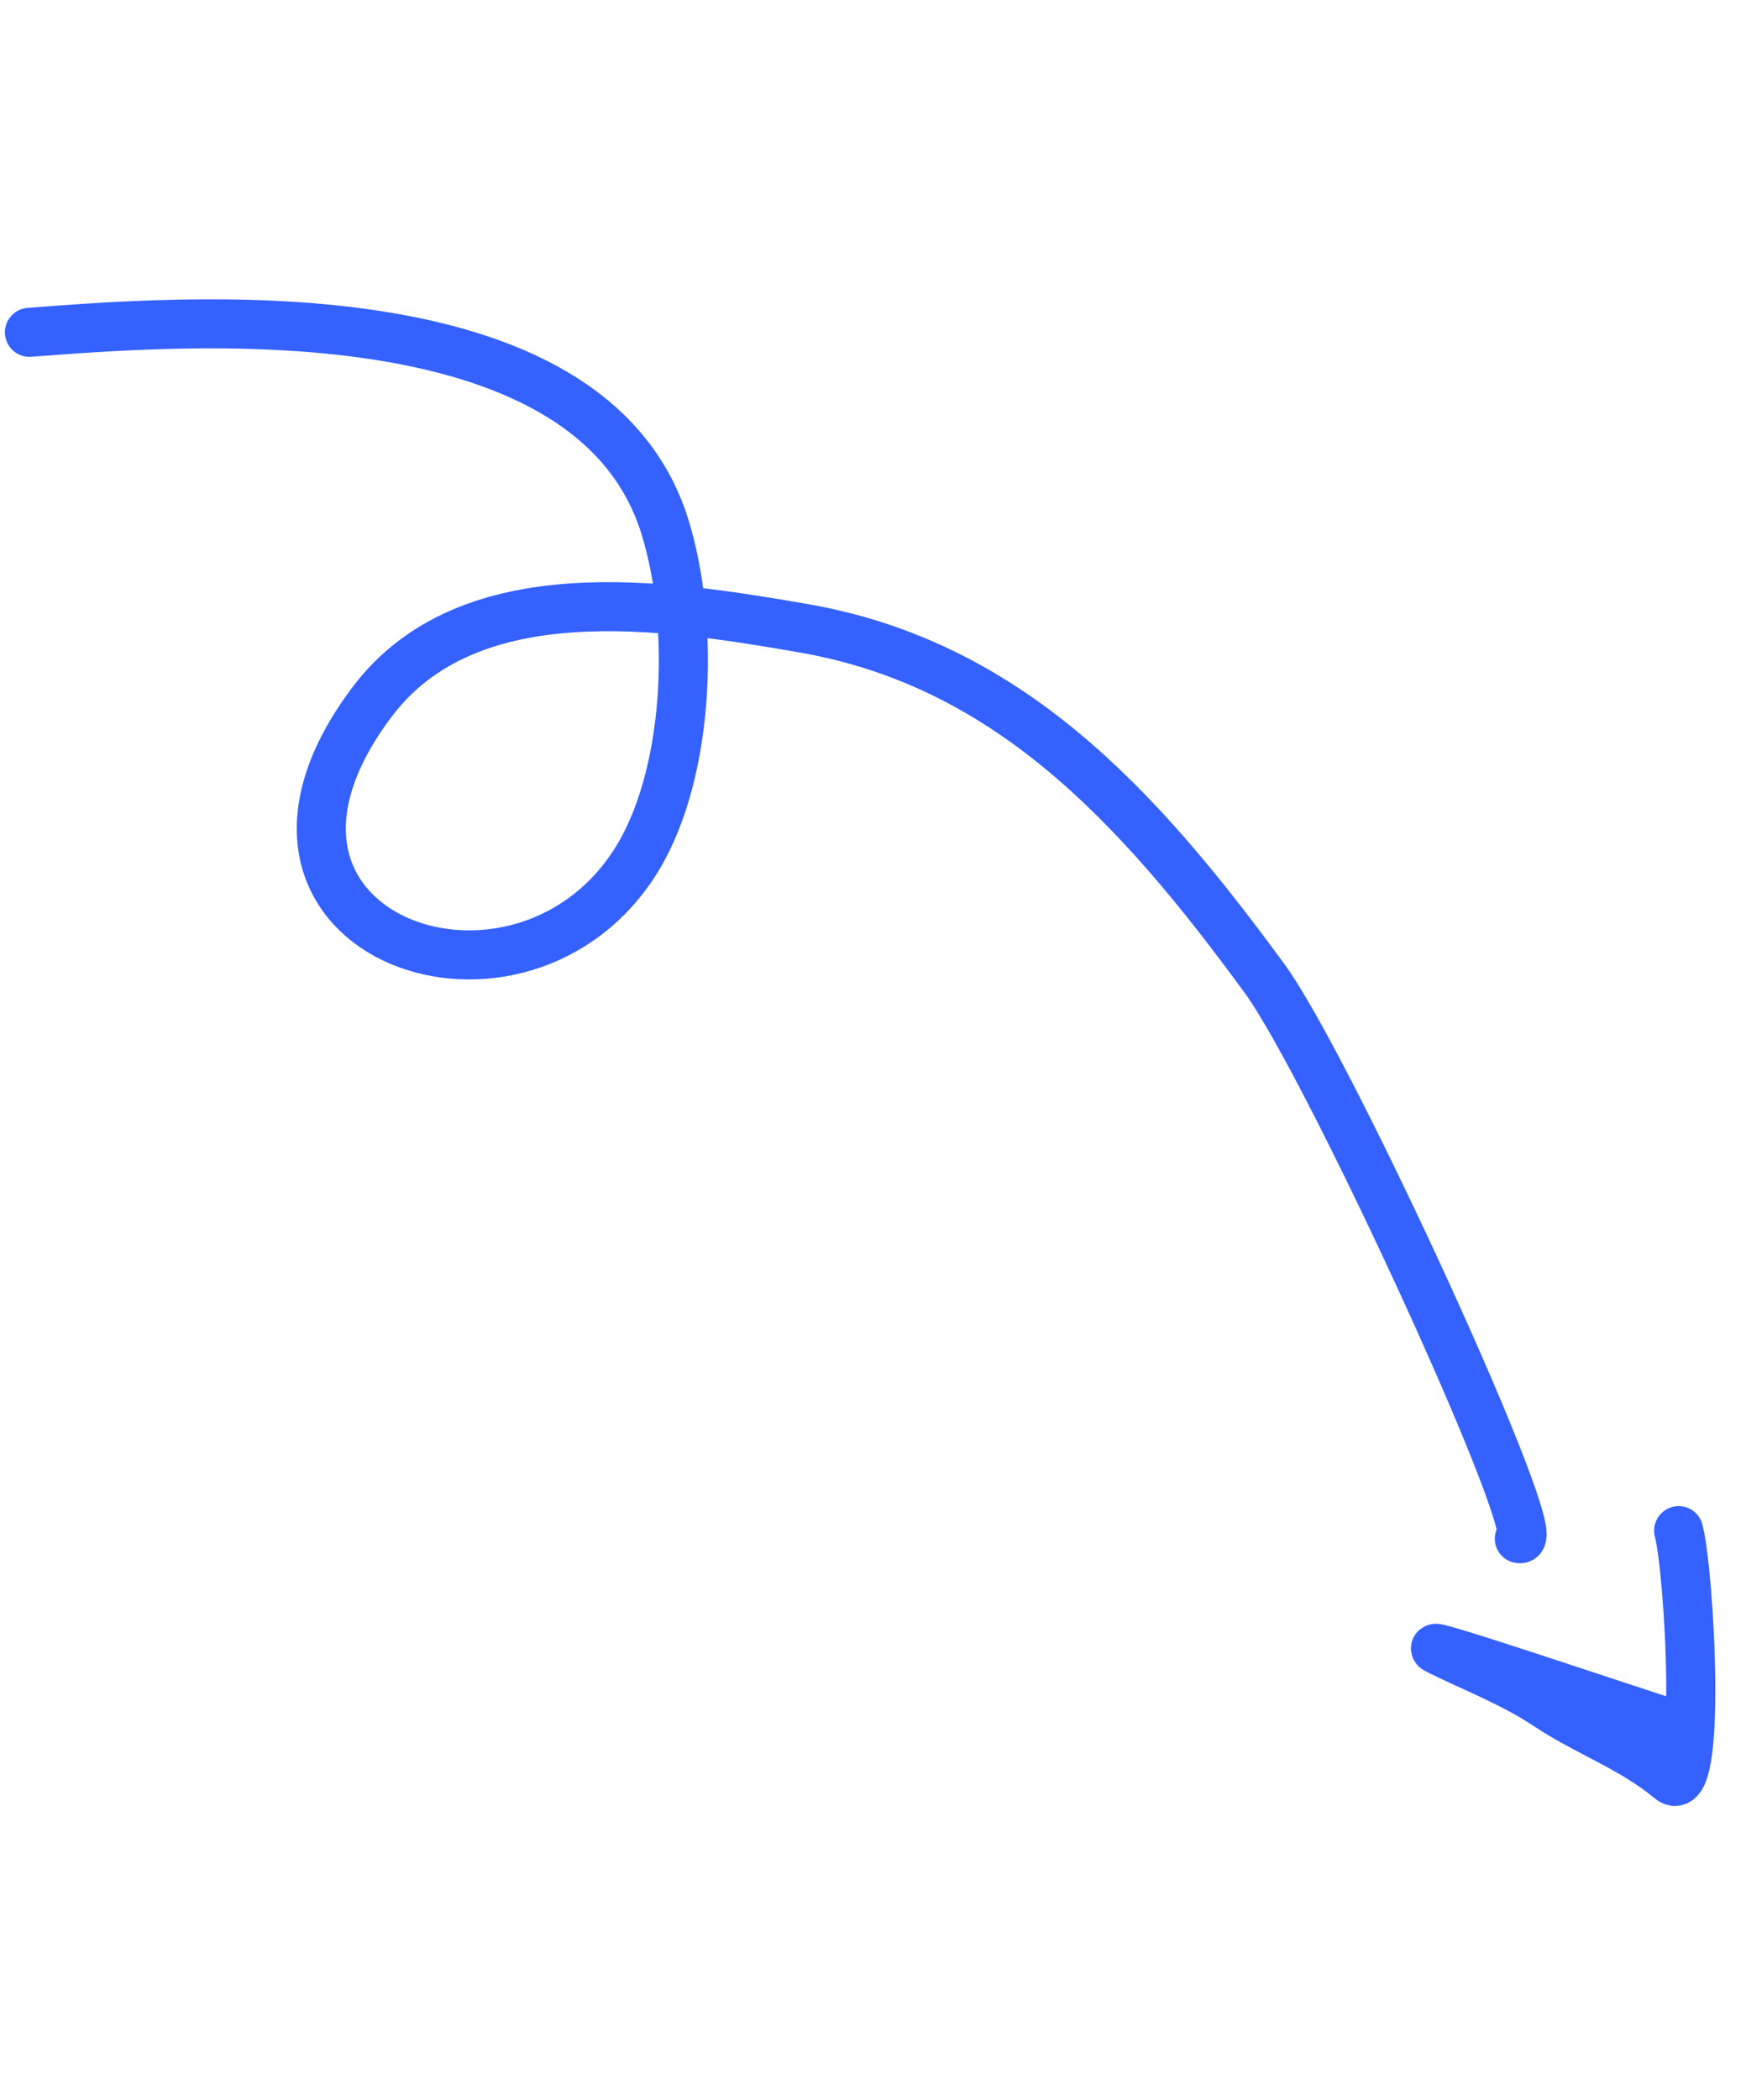<svg xmlns="http://www.w3.org/2000/svg" width="178" height="214" viewBox="0 0 178 214" fill="none">
  <path d="M3 33.87C17.829 32.763 60.07 29.058 67.763 53.61C70.964 63.825 70.288 79.506 64.553 88.169C52.237 106.772 20.342 94.901 37.929 71.544C47.792 58.444 67.739 61.581 81.85 64.018C102.649 67.61 115.941 81.964 128.946 99.765C135.55 108.805 157.949 157.615 154.891 156.817" stroke="#3461FF" stroke-width="5" stroke-linecap="round"/>
  <path d="M170.672 175.761C167.545 174.819 143.761 166.756 146.572 168.157C150.252 169.991 154.193 171.47 157.674 173.789C161.792 176.534 166.4 178.117 170.246 181.33C173.621 184.15 172.232 160.102 171.133 156" stroke="#3461FF" stroke-width="5" stroke-linecap="round"/>
</svg>